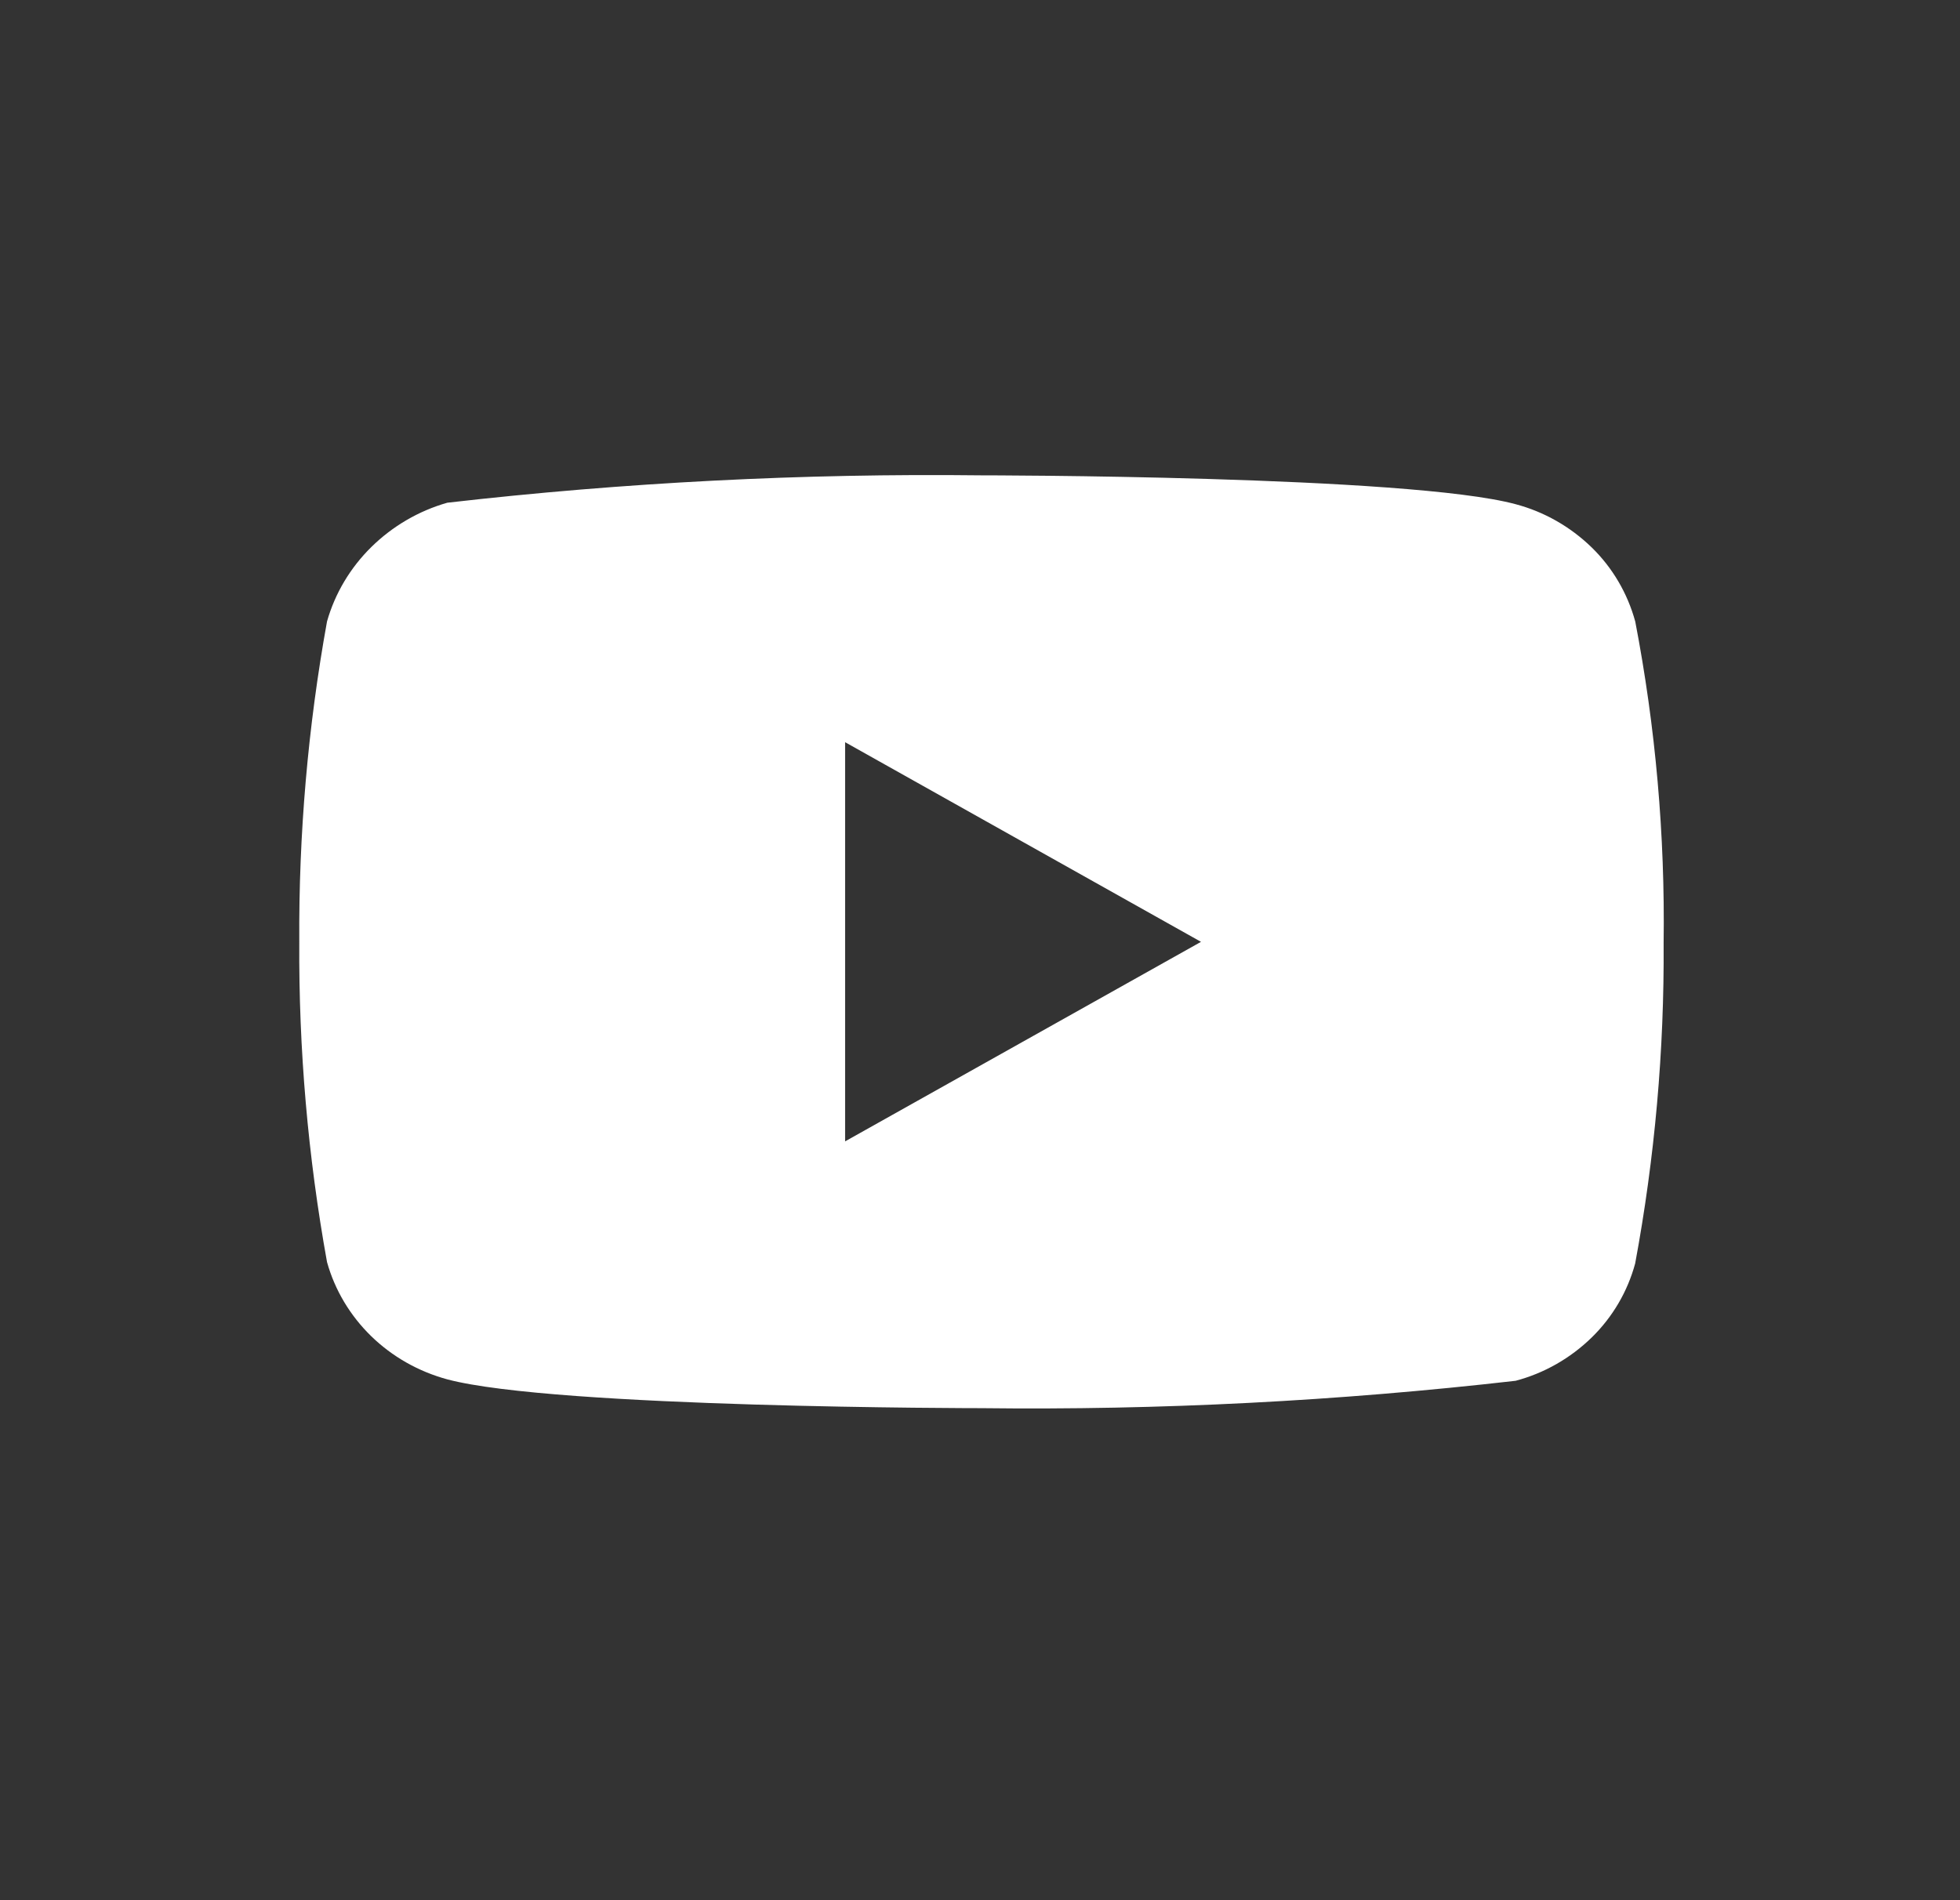 <svg width="33" height="32" viewBox="0 0 33 32" fill="none" xmlns="http://www.w3.org/2000/svg">
<rect x="0" y="0" width="33" height="32" fill="#333333" stroke="none"/>
<path d="M27.532 10.466C27.402 9.99 27.148 9.559 26.799 9.219C26.439 8.869 25.998 8.618 25.518 8.491C23.72 8.005 16.519 8.005 16.519 8.005C13.517 7.97 10.515 8.124 7.531 8.466C7.051 8.603 6.611 8.859 6.251 9.213C5.897 9.562 5.64 9.993 5.506 10.465C5.184 12.244 5.028 14.05 5.039 15.86C5.028 17.667 5.184 19.473 5.506 21.254C5.637 21.724 5.893 22.153 6.248 22.5C6.603 22.846 7.045 23.097 7.531 23.229C9.353 23.714 16.519 23.714 16.519 23.714C19.525 23.75 22.53 23.595 25.518 23.253C25.998 23.126 26.439 22.875 26.799 22.524C27.153 22.178 27.404 21.747 27.531 21.277C27.861 19.499 28.022 17.692 28.01 15.882C28.035 14.064 27.875 12.249 27.532 10.465V10.466ZM14.229 19.221V12.499L20.221 15.861L14.229 19.221Z" fill="white"/>
</svg>
